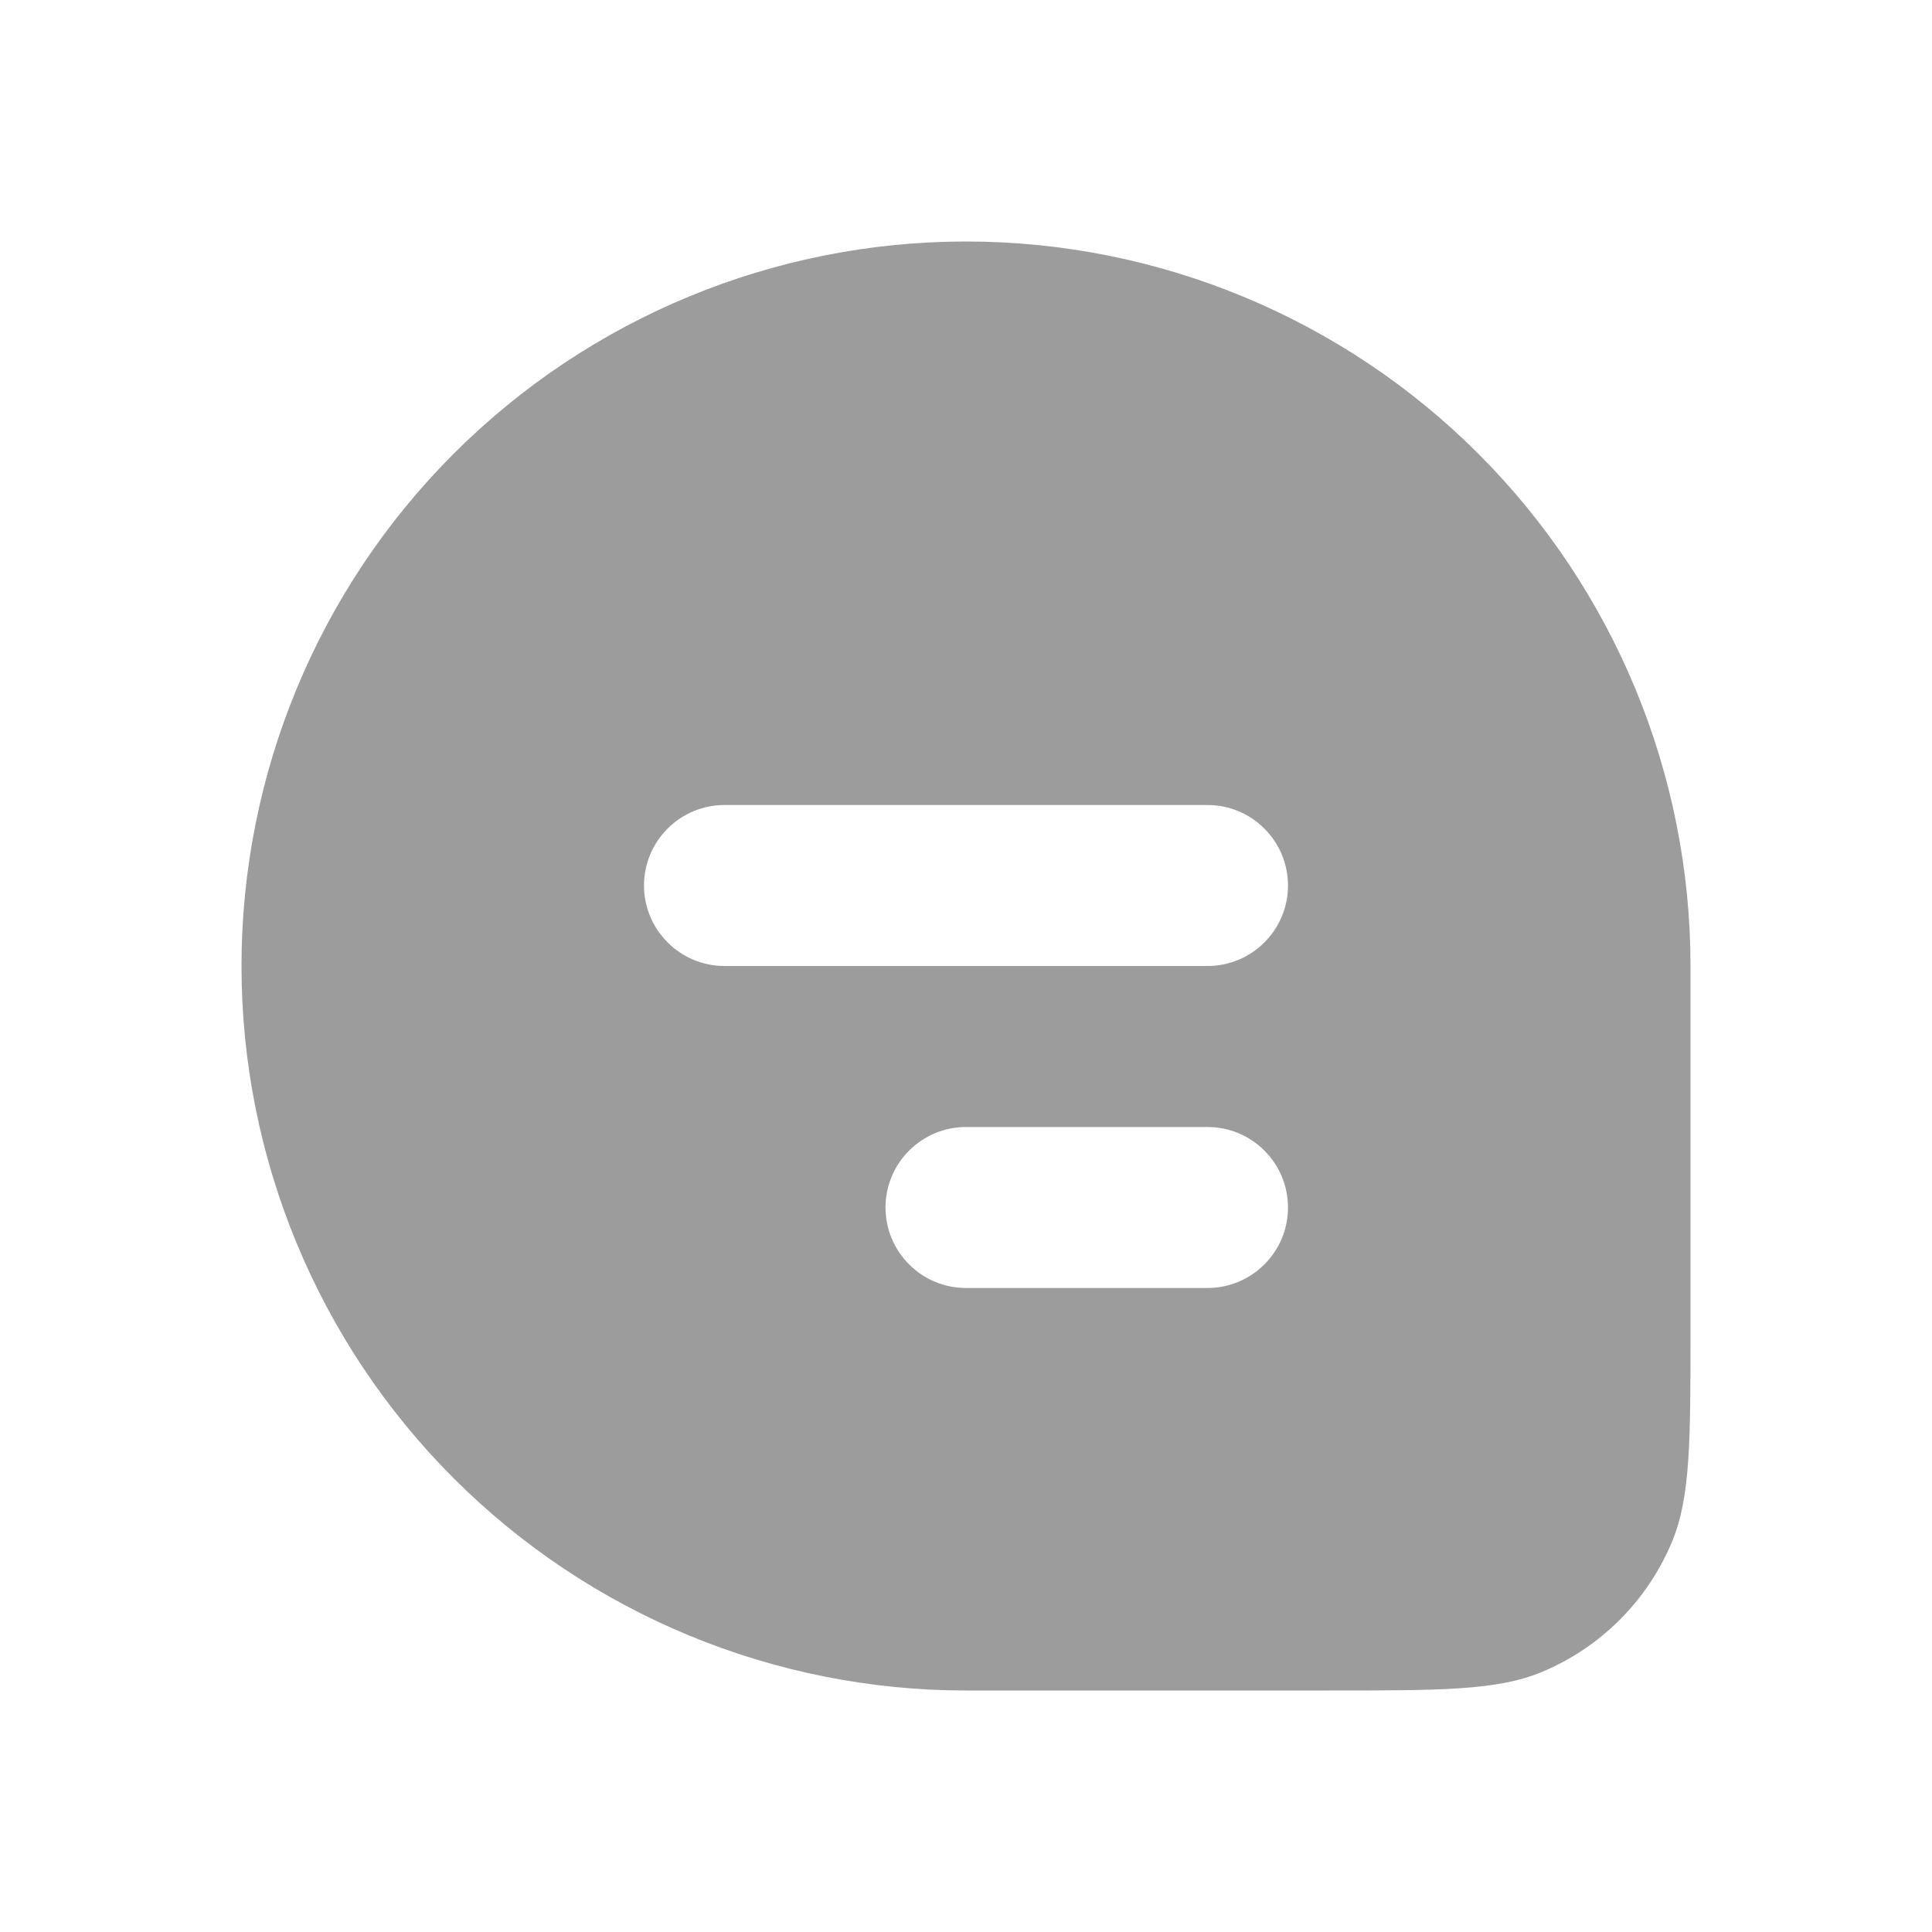 <svg width="18" height="18" viewBox="0 0 18 18" fill="none" xmlns="http://www.w3.org/2000/svg">
<path fill-rule="evenodd" clip-rule="evenodd" d="M9 2.25C7.21 2.25 5.493 2.961 4.227 4.227C2.961 5.493 2.25 7.21 2.25 9C2.25 10.79 2.961 12.507 4.227 13.773C5.493 15.039 7.21 15.75 9 15.75H12.375C13.424 15.75 13.948 15.75 14.361 15.579C14.634 15.466 14.882 15.3 15.091 15.091C15.3 14.882 15.466 14.634 15.579 14.361C15.75 13.948 15.75 13.424 15.75 12.375V9C15.75 7.21 15.039 5.493 13.773 4.227C12.507 2.961 10.79 2.25 9 2.25ZM6 8.25C6 8.051 6.079 7.86 6.22 7.72C6.36 7.579 6.551 7.5 6.75 7.5H11.25C11.449 7.5 11.64 7.579 11.78 7.72C11.921 7.86 12 8.051 12 8.25C12 8.449 11.921 8.64 11.78 8.78C11.64 8.921 11.449 9 11.25 9H6.75C6.551 9 6.36 8.921 6.22 8.78C6.079 8.64 6 8.449 6 8.25ZM8.25 11.25C8.25 11.051 8.329 10.86 8.47 10.72C8.61 10.579 8.801 10.5 9 10.5H11.25C11.449 10.5 11.64 10.579 11.78 10.72C11.921 10.86 12 11.051 12 11.25C12 11.449 11.921 11.64 11.78 11.78C11.64 11.921 11.449 12 11.25 12H9C8.801 12 8.61 11.921 8.47 11.78C8.329 11.64 8.25 11.449 8.25 11.25Z" fill="#9C9C9C"/>
</svg>
